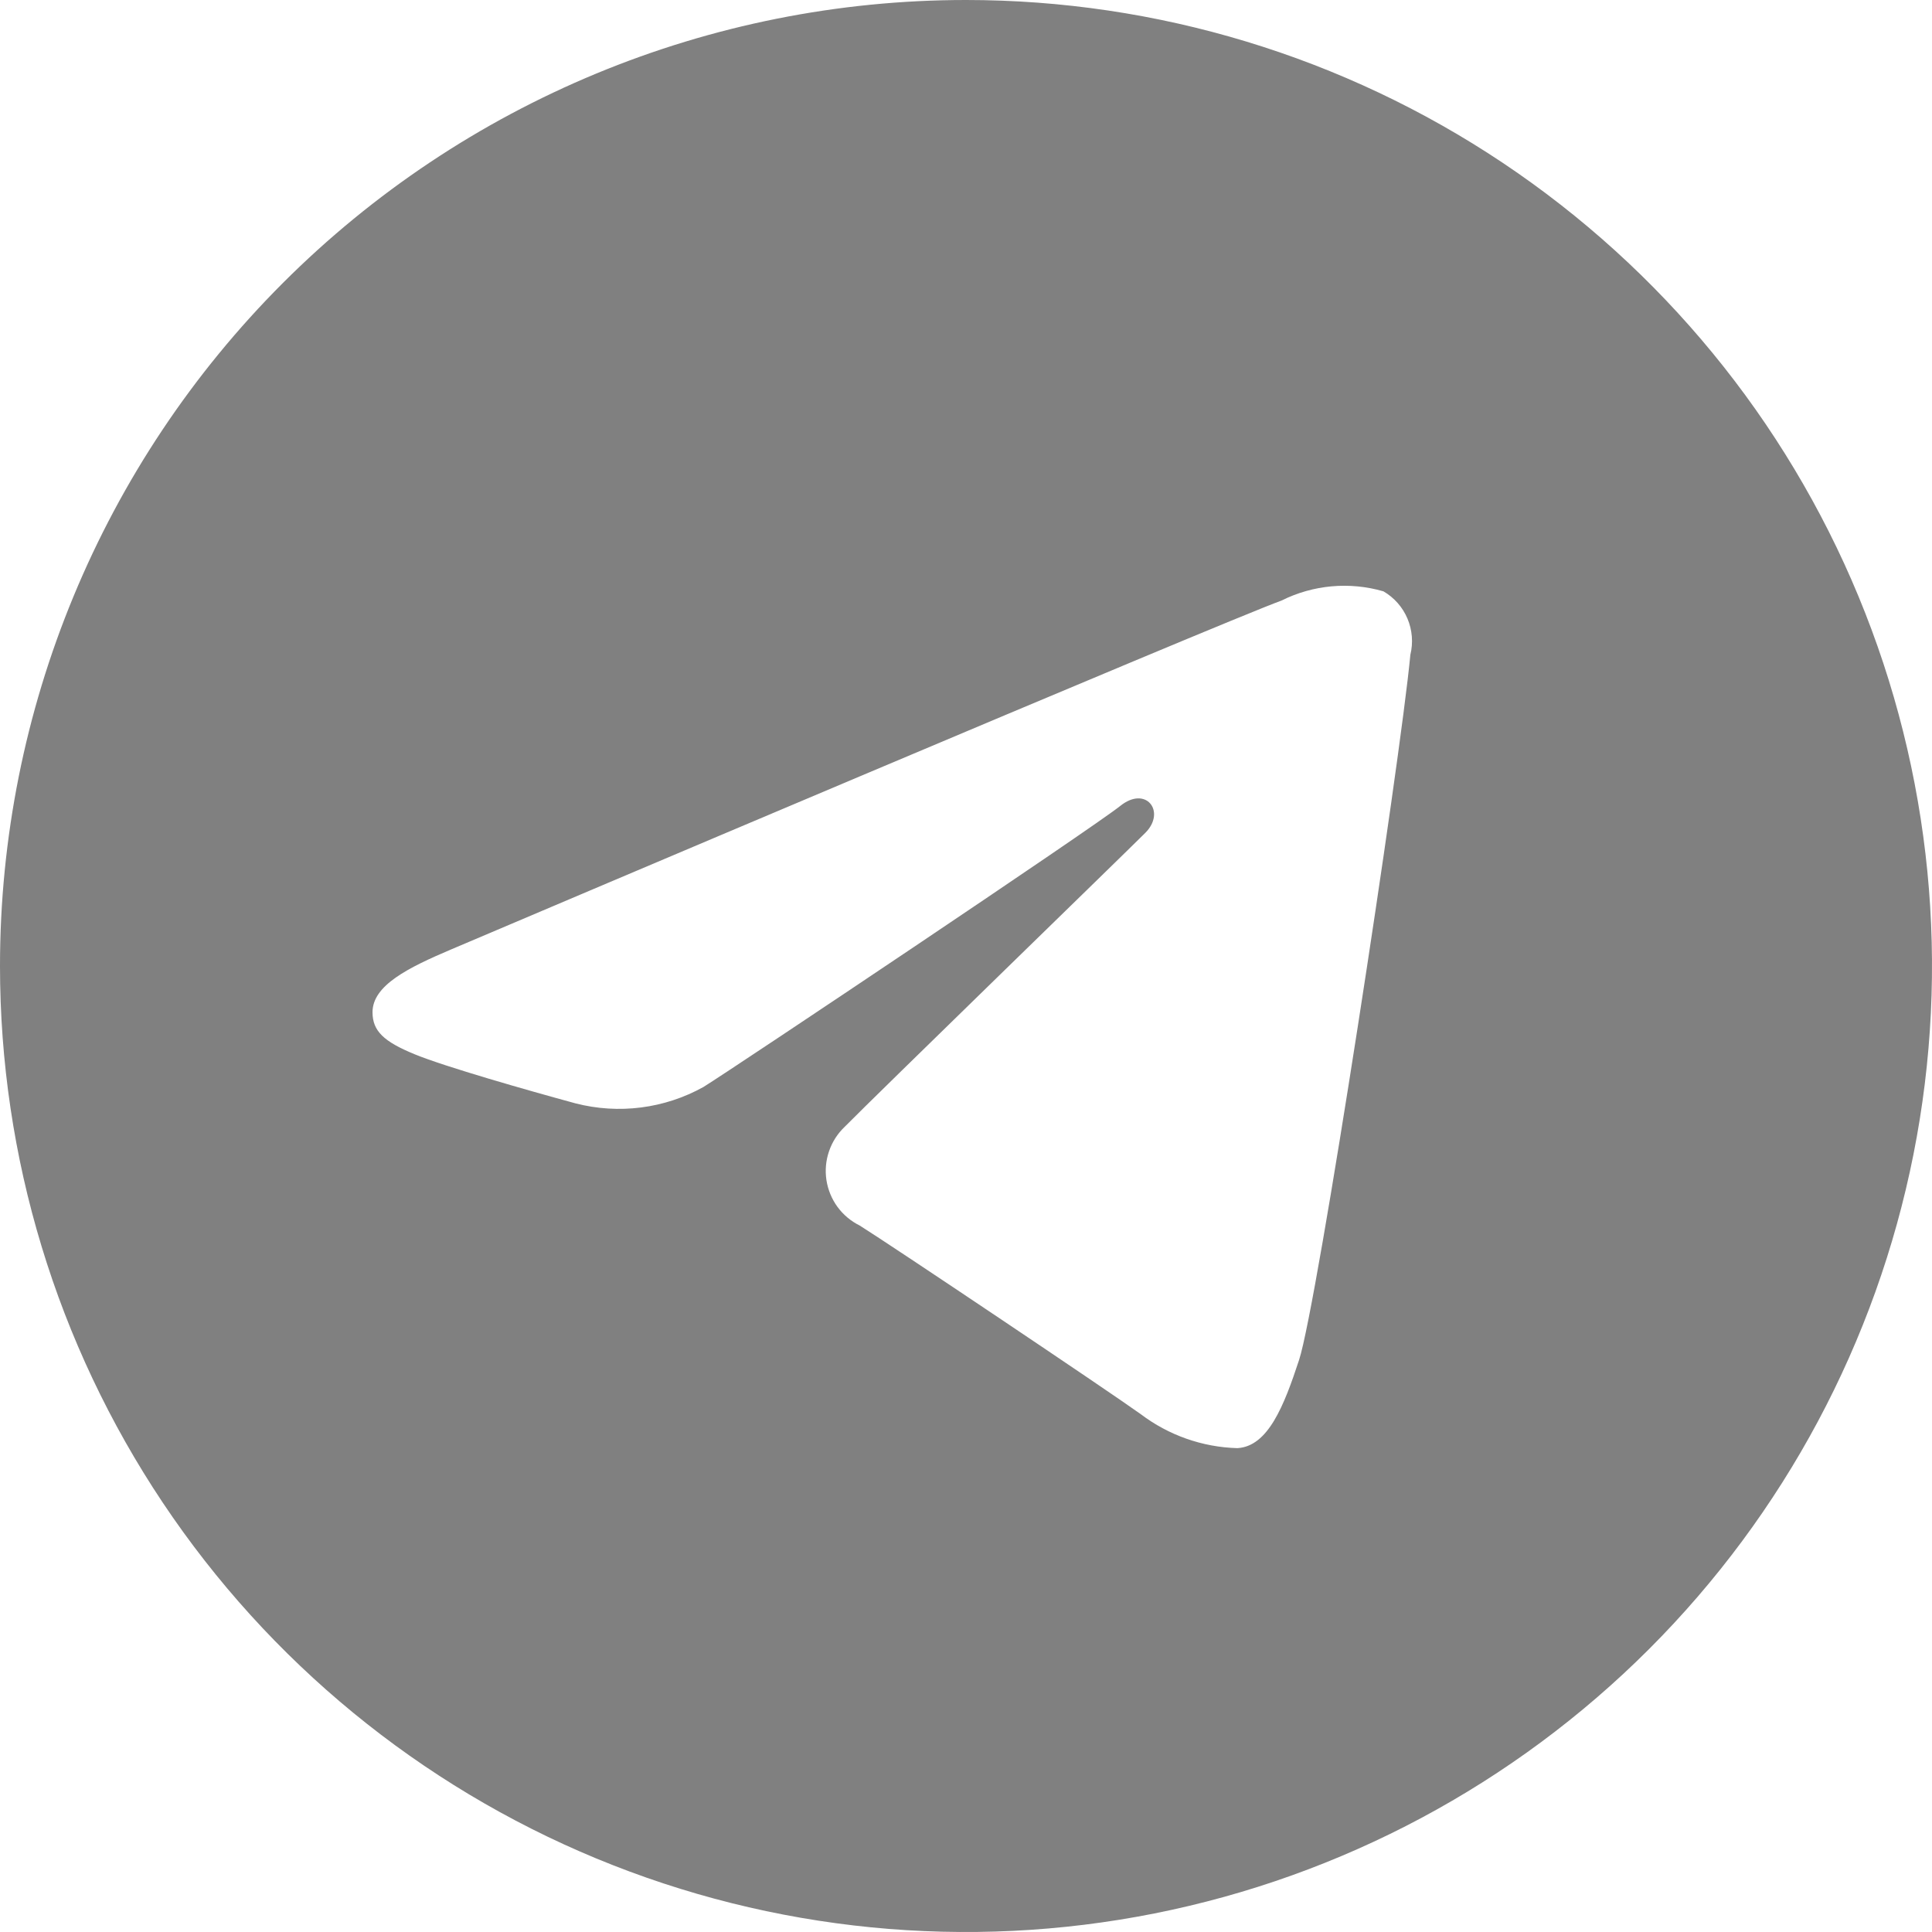 <svg width="38" height="38" viewBox="0 0 38 38" fill="none" xmlns="http://www.w3.org/2000/svg">
<path d="M19 0C22.758 0 26.431 1.114 29.556 3.202C32.68 5.29 35.116 8.257 36.554 11.729C37.992 15.201 38.368 19.021 37.635 22.707C36.902 26.392 35.092 29.778 32.435 32.435C29.778 35.092 26.392 36.902 22.707 37.635C19.021 38.368 15.201 37.992 11.729 36.554C8.257 35.116 5.29 32.68 3.202 29.556C1.114 26.431 0 22.758 0 19C0 13.961 2.002 9.128 5.565 5.565C9.128 2.002 13.961 0 19 0ZM25.551 26.749C25.906 25.675 27.542 14.985 27.74 12.879C27.798 12.642 27.778 12.392 27.683 12.167C27.588 11.942 27.422 11.754 27.211 11.631C26.543 11.437 25.826 11.502 25.204 11.813C24.08 12.218 9.698 18.323 8.864 18.678C8.03 19.033 7.327 19.38 7.327 19.909C7.327 20.28 7.55 20.487 8.153 20.735C8.757 20.983 10.376 21.445 11.317 21.701C12.168 21.921 13.07 21.806 13.837 21.379C14.448 20.999 21.52 16.266 22.032 15.853C22.544 15.44 22.94 15.968 22.527 16.381C22.114 16.794 17.257 21.511 16.613 22.164C16.473 22.297 16.368 22.462 16.306 22.644C16.243 22.827 16.226 23.021 16.255 23.212C16.285 23.403 16.359 23.583 16.473 23.739C16.587 23.894 16.737 24.02 16.91 24.105C17.505 24.477 21.792 27.352 22.436 27.814C22.985 28.23 23.649 28.464 24.337 28.483C24.94 28.45 25.253 27.657 25.551 26.749Z" fill="#808080"/>
</svg>

